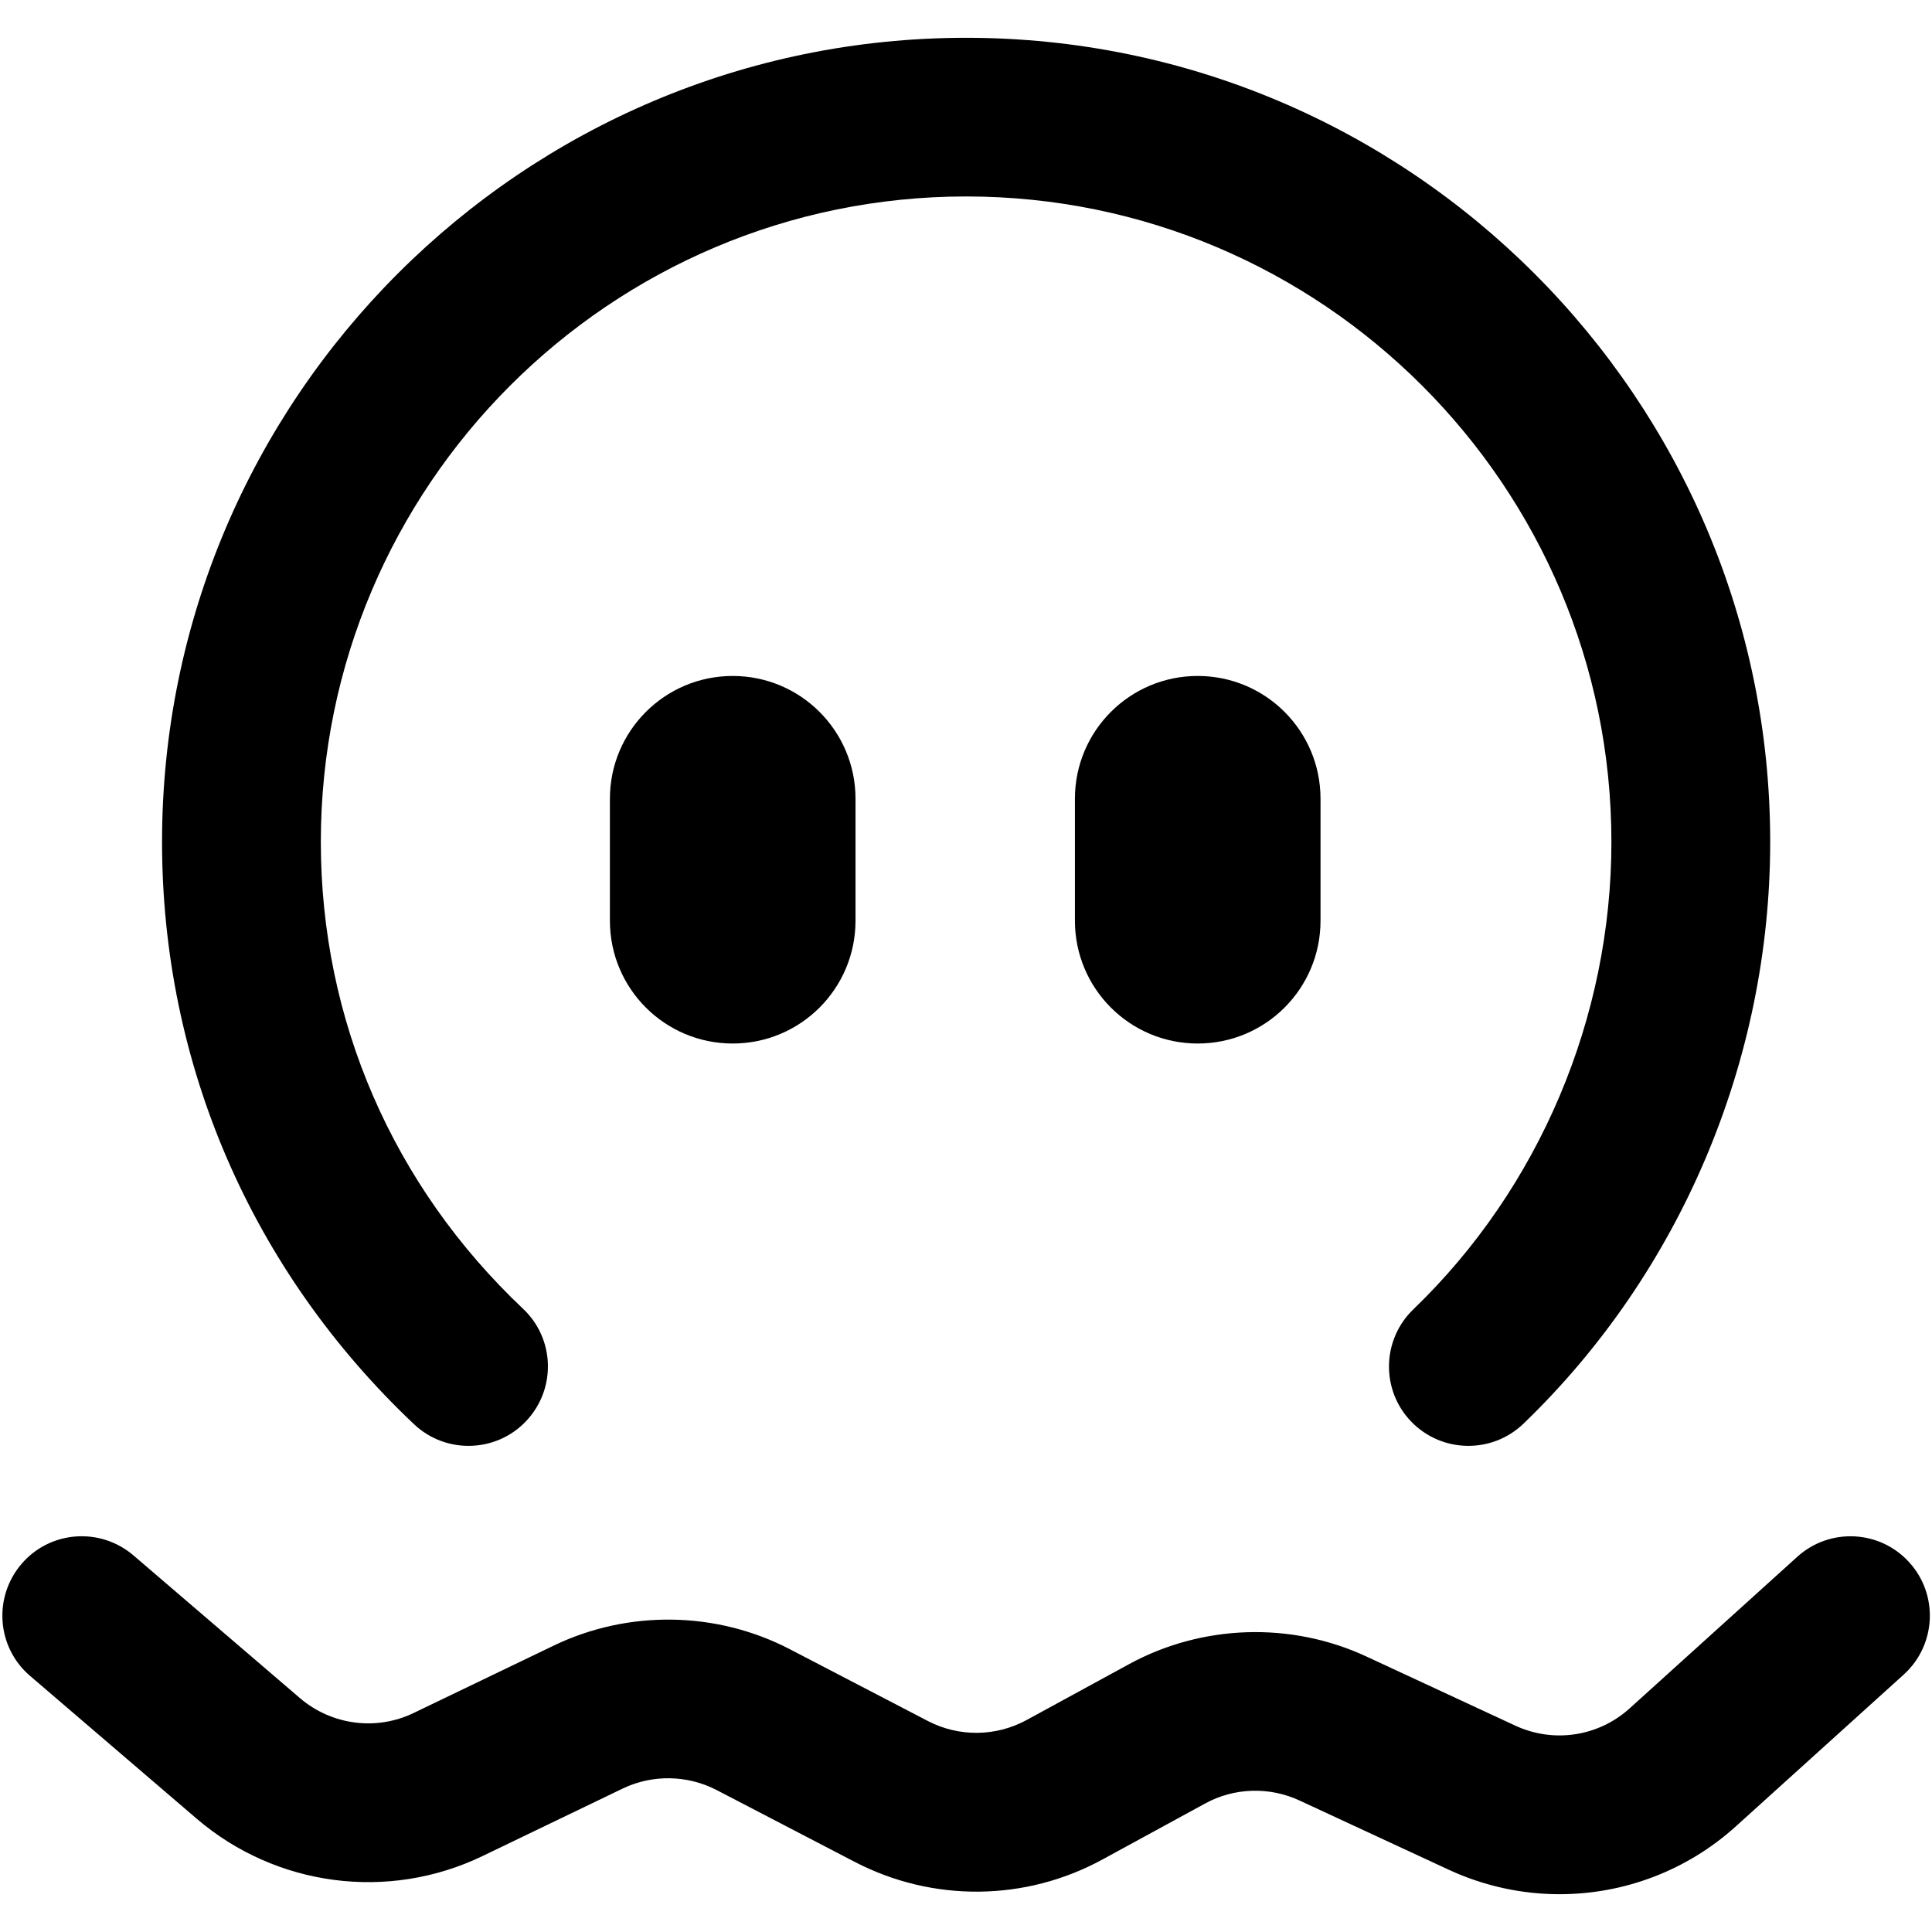 <svg xmlns="http://www.w3.org/2000/svg" xmlns:xlink="http://www.w3.org/1999/xlink" fill="none" version="1.1" width="16" height="16" viewBox="0 0 16 16"><defs><clipPath id="master_svg0_173_70510"><rect x="0" y="0" width="16" height="16" rx="0"/></clipPath></defs><g clip-path="url(#master_svg0_173_70510)"><g><path d="M3.429,11.795C3.556,11.915,3.718,11.974,3.88,11.974C4.055,11.974,4.229,11.905,4.358,11.768C4.607,11.504,4.596,11.088,4.332,10.839C3.252,9.819,2.657,8.445,2.657,6.972C2.657,4.025,5.054,1.627,8.001,1.627C10.948,1.627,13.345,4.025,13.345,6.972C13.345,8.429,12.747,9.84,11.705,10.843C11.443,11.095,11.435,11.511,11.686,11.772C11.938,12.034,12.354,12.042,12.616,11.791C13.915,10.541,14.66,8.785,14.66,6.972C14.66,3.3,11.673,0.313,8.001,0.313C4.329,0.313,1.342,3.3,1.342,6.972C1.342,8.81,2.083,10.523,3.429,11.795ZM15.812,12.939C15.569,12.67,15.153,12.649,14.884,12.893L13.497,14.147C13.238,14.382,12.866,14.438,12.549,14.291L11.315,13.718C10.69,13.428,9.955,13.452,9.35,13.782L8.501,14.245C8.247,14.383,7.941,14.386,7.685,14.253L6.541,13.658C5.933,13.342,5.203,13.331,4.586,13.628L3.426,14.186C3.116,14.336,2.746,14.287,2.484,14.063L1.105,12.881C0.829,12.645,0.414,12.676,0.178,12.952C-0.058,13.228,-0.027,13.643,0.249,13.879L1.628,15.061C2.286,15.625,3.216,15.747,3.996,15.371L5.157,14.812C5.402,14.694,5.692,14.699,5.934,14.824L7.078,15.419C7.724,15.755,8.492,15.748,9.131,15.399L9.98,14.936C10.22,14.804,10.513,14.795,10.762,14.911L11.995,15.483C12.29,15.62,12.604,15.687,12.915,15.687C13.446,15.687,13.969,15.494,14.379,15.122L15.766,13.868C16.035,13.624,16.056,13.208,15.812,12.939Z" fill="#000000" fill-opacity="1" style="mix-blend-mode:passthrough"/></g><g><path d="M5.051,6.615L5.051,7.625C5.051,8.187,5.506,8.642,6.068,8.642C6.63,8.642,7.085,8.187,7.085,7.625L7.085,6.615C7.085,6.053,6.63,5.598,6.068,5.598C5.506,5.598,5.051,6.053,5.051,6.615ZM8.902,6.615L8.902,7.625C8.902,8.187,9.357,8.642,9.919,8.642C10.481,8.642,10.936,8.187,10.936,7.625L10.936,6.615C10.936,6.053,10.481,5.598,9.919,5.598C9.357,5.598,8.902,6.053,8.902,6.615Z" fill="#000000" fill-opacity="1" style="mix-blend-mode:passthrough"/></g></g></svg>
